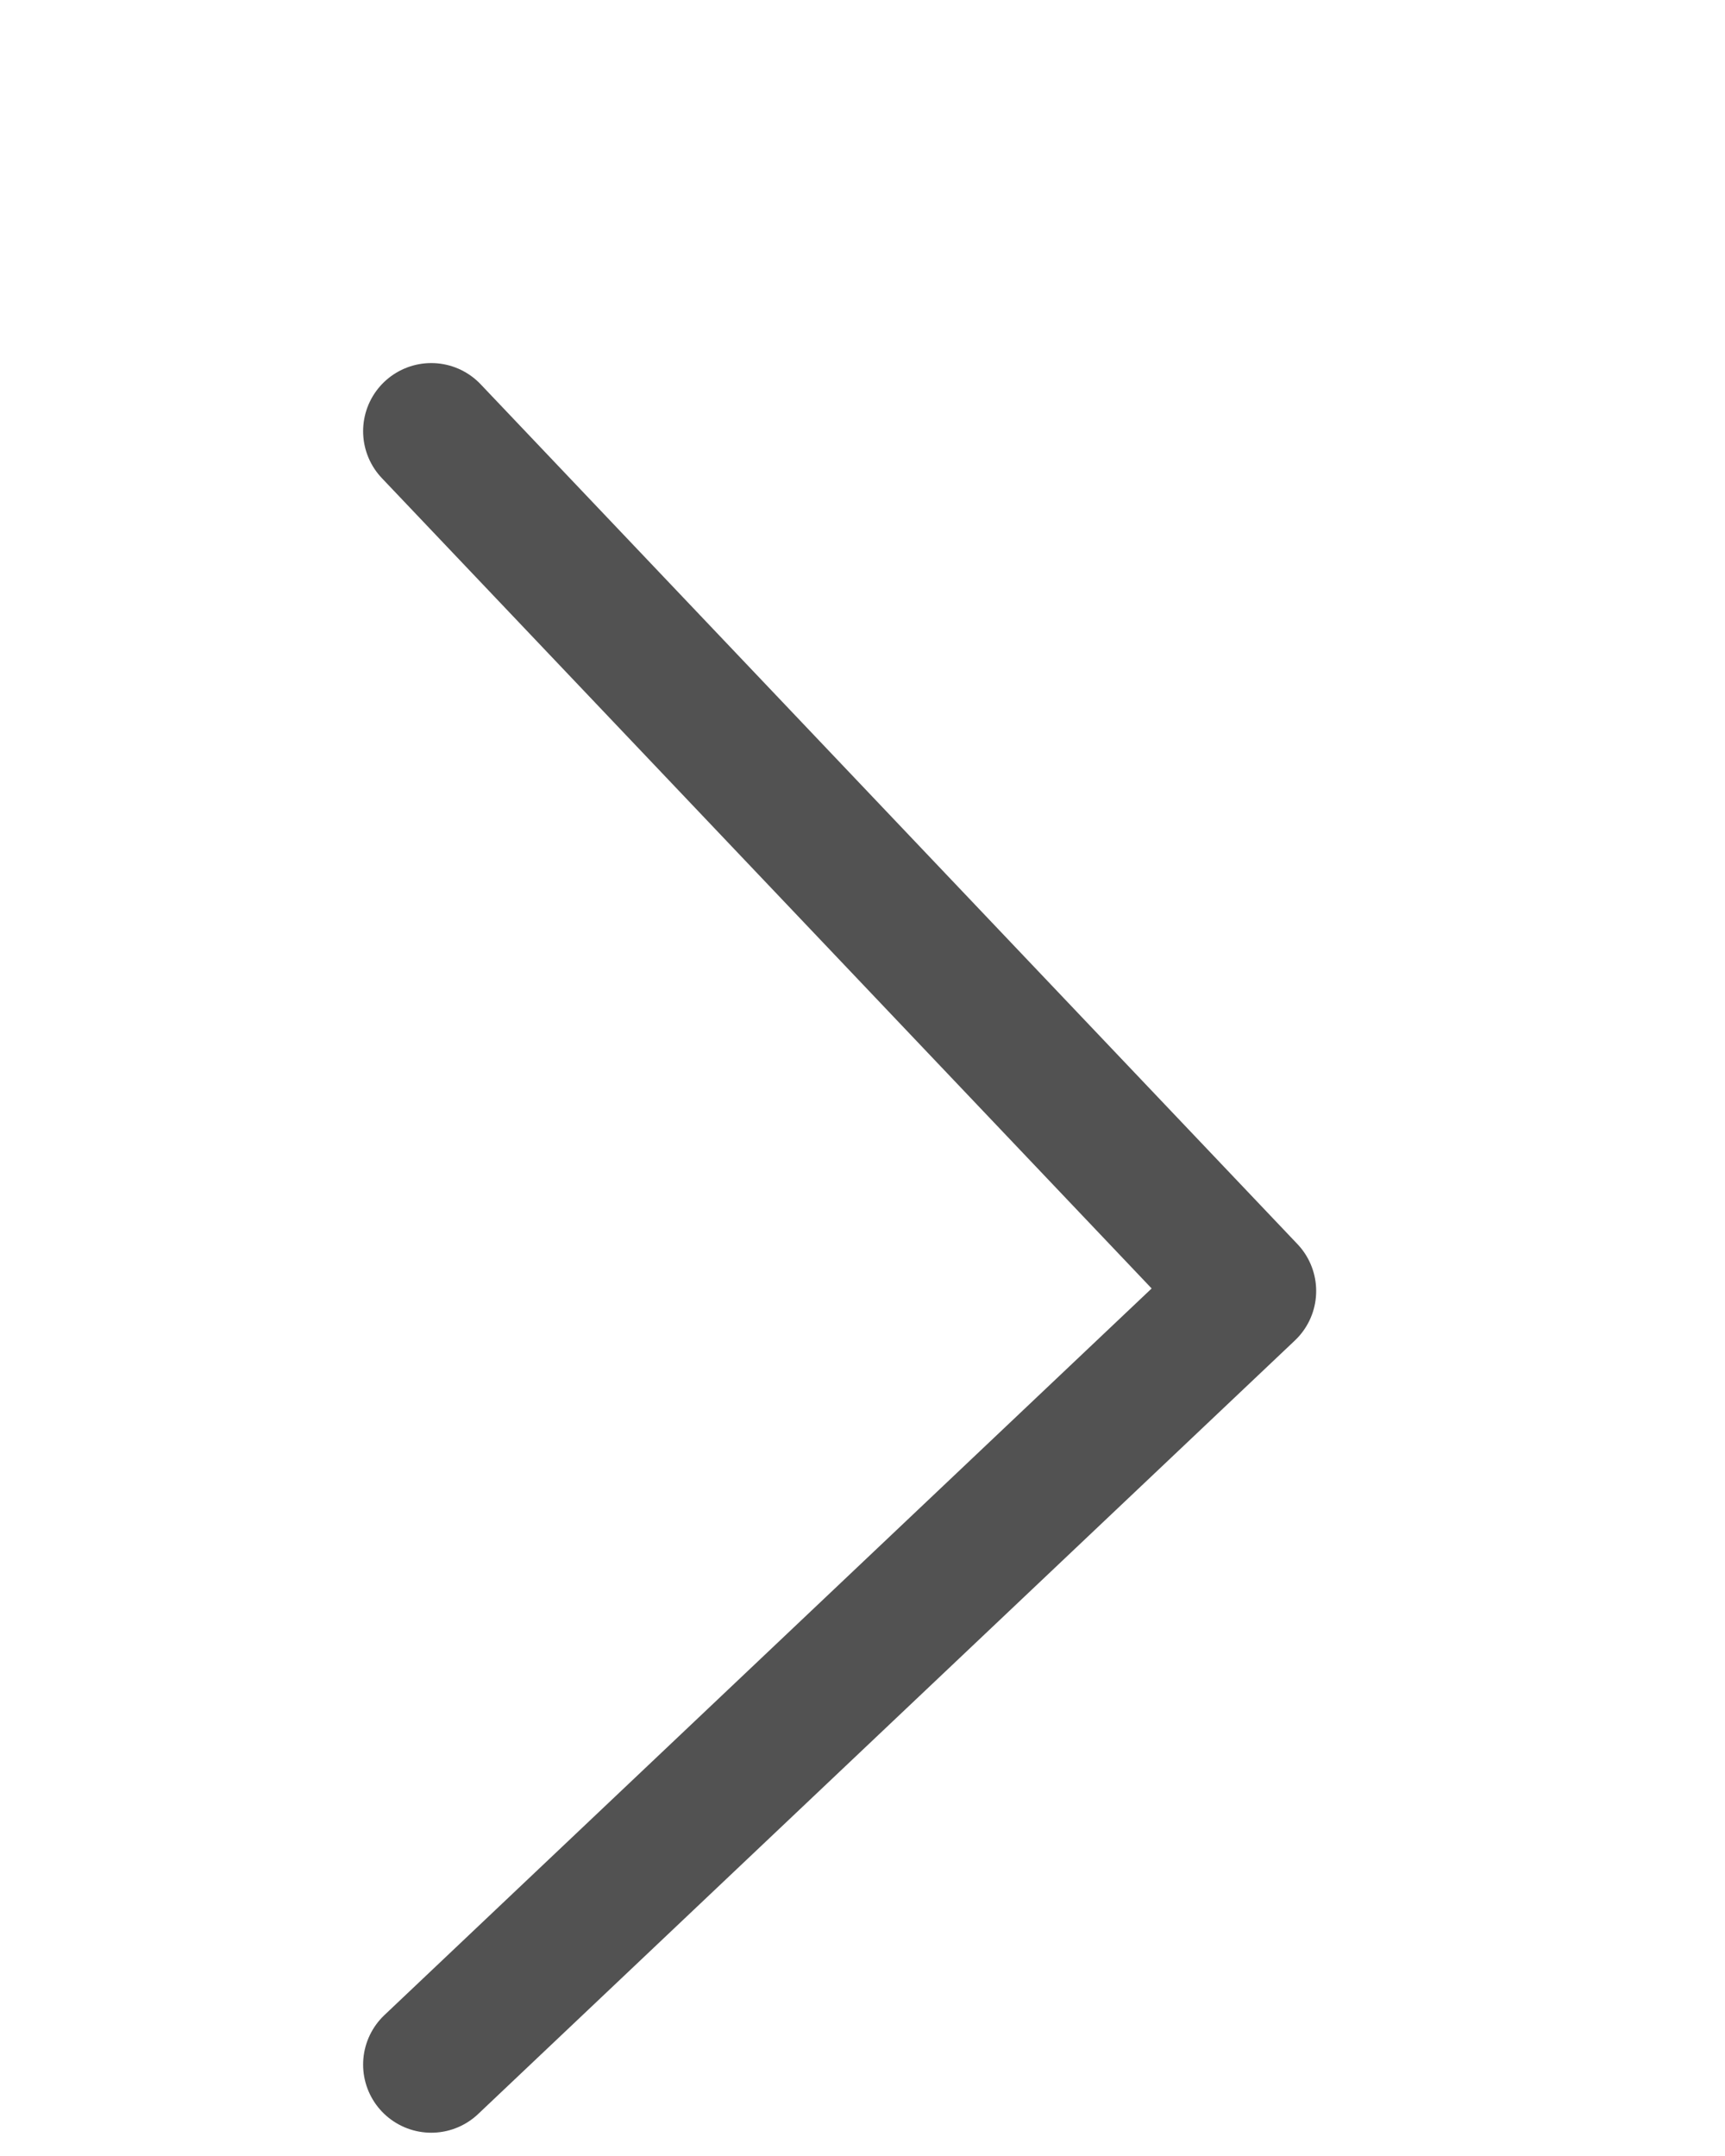 <?xml version="1.0" encoding="utf-8"?>
<svg xmlns="http://www.w3.org/2000/svg" fill="none" height="100%" overflow="visible" preserveAspectRatio="none" style="display: block;" viewBox="0 0 4 5" width="100%">
<path d="M1 1L2.894 2.994L1 4.788" id="Vector 592" stroke="#525252" stroke-linecap="round" stroke-linejoin="round" stroke-width="0.316"/>
</svg>